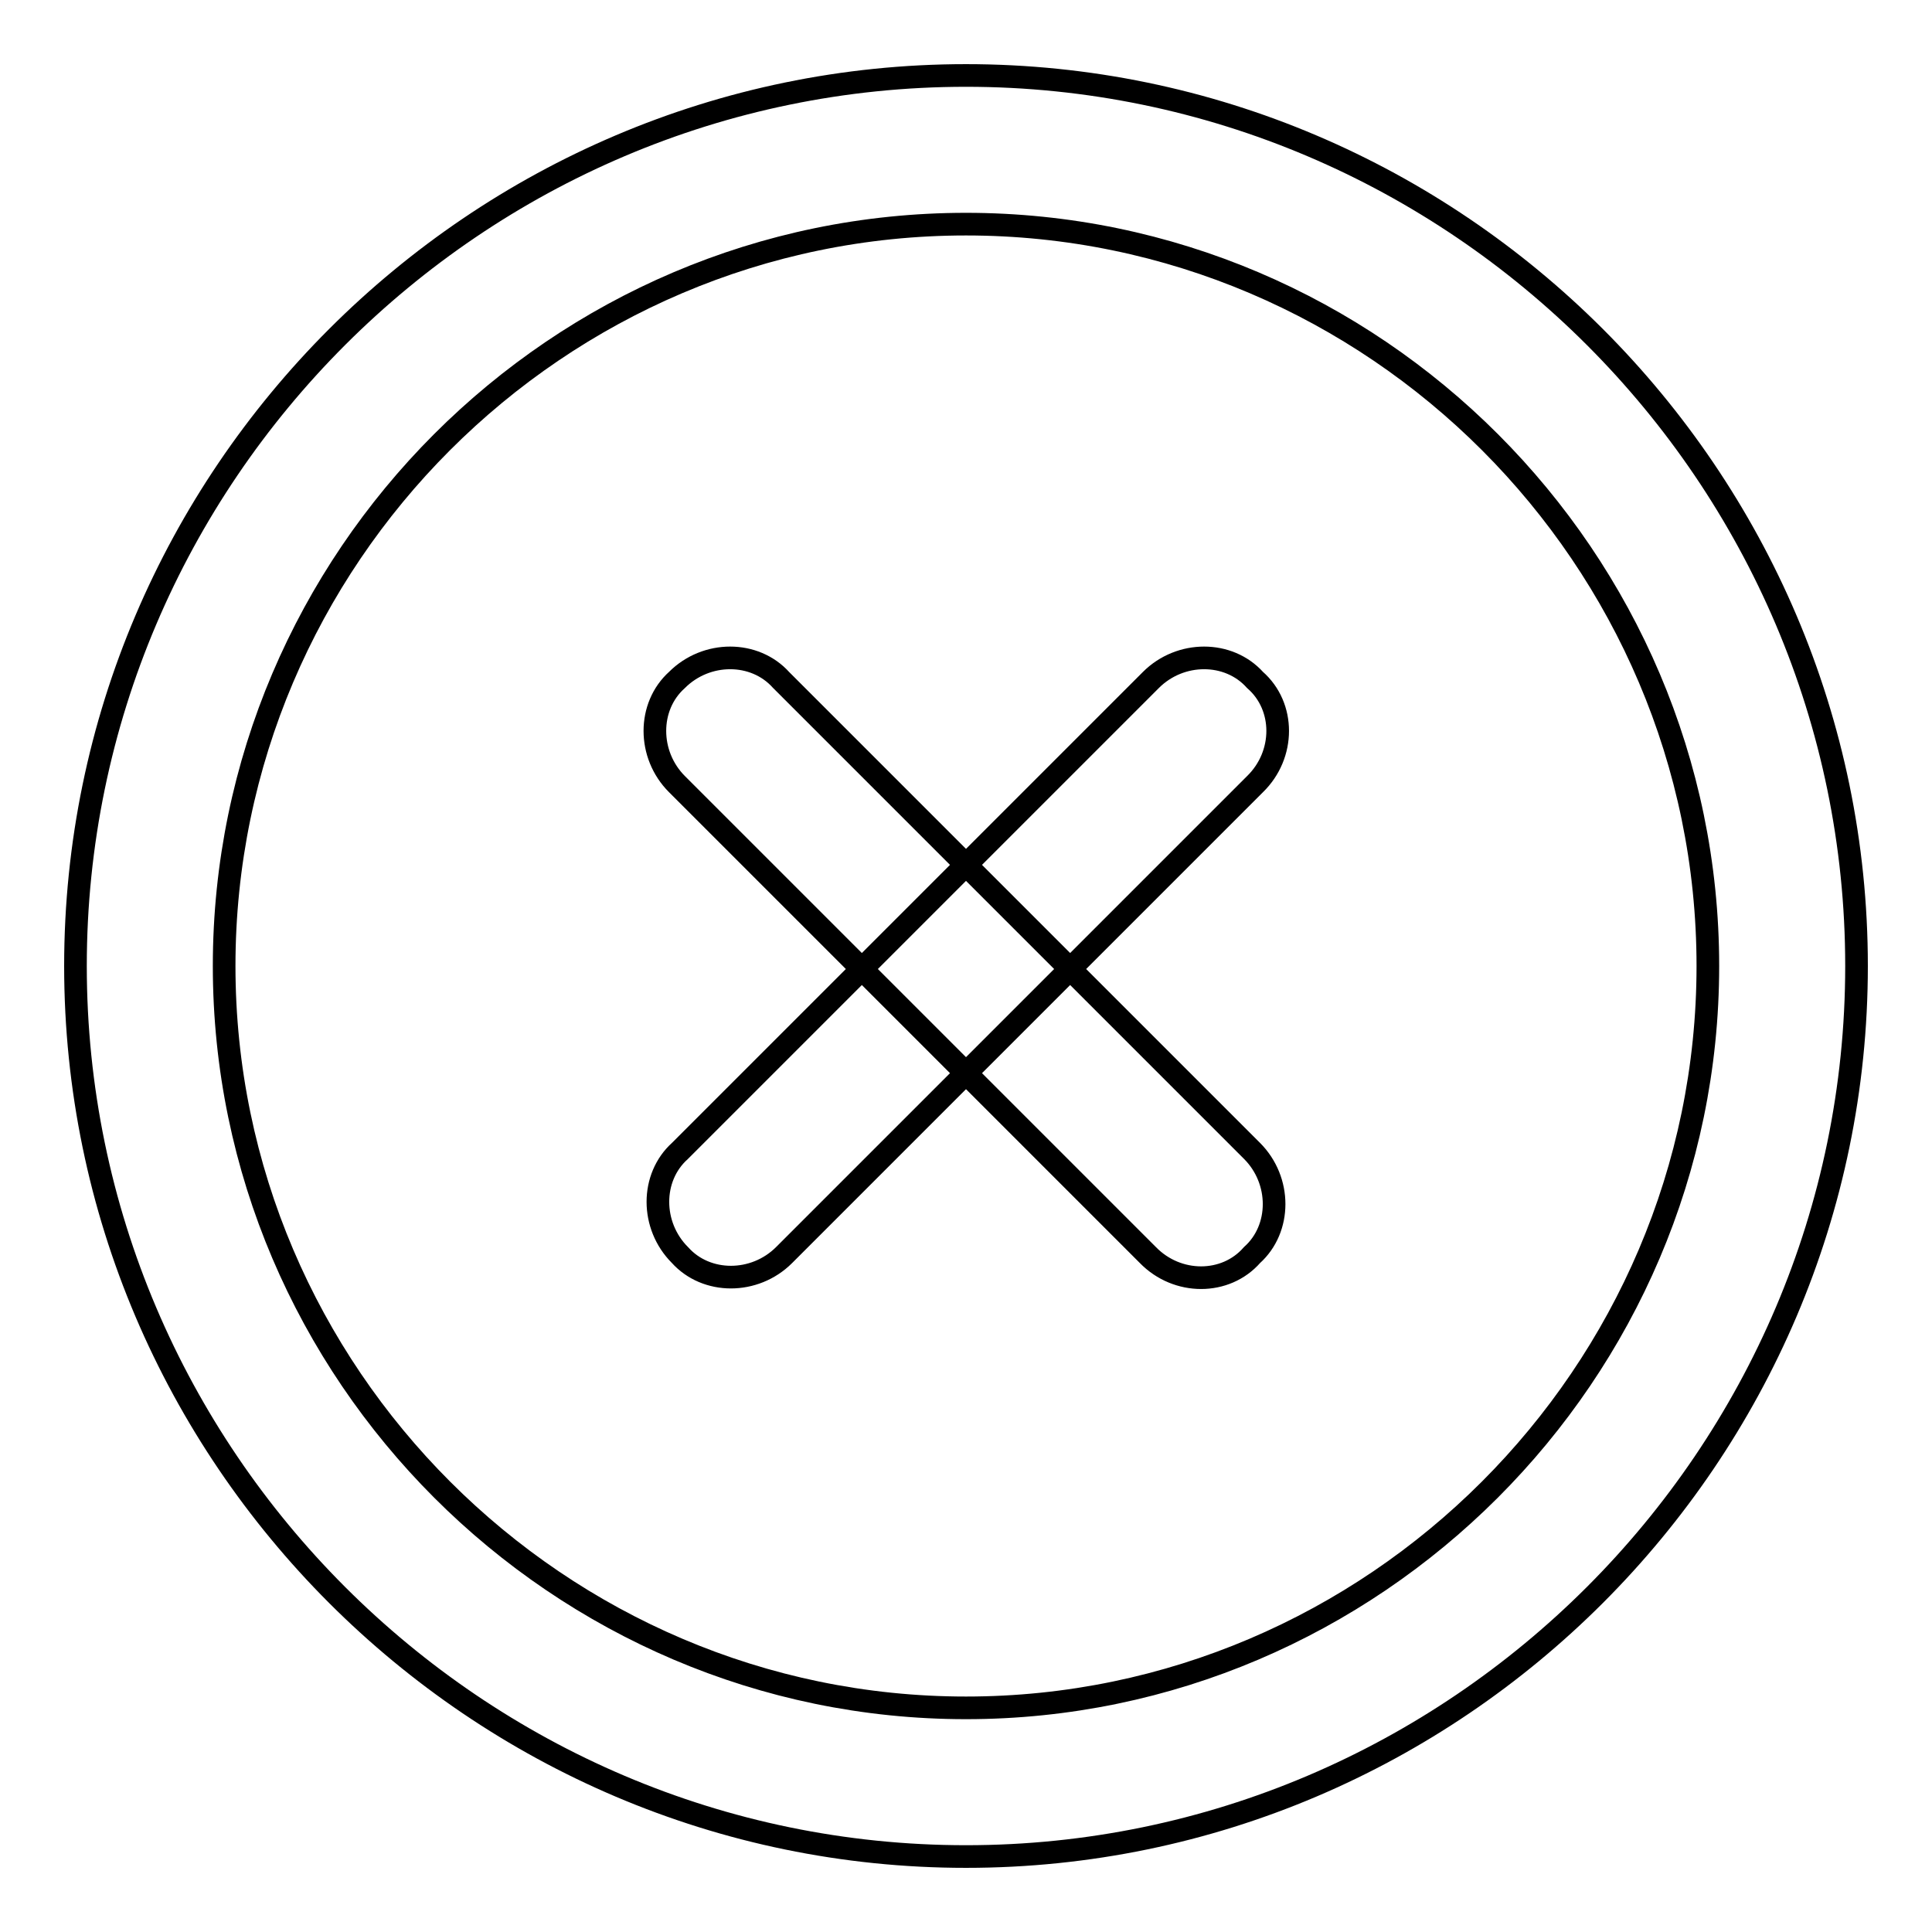 <?xml version="1.0" encoding="utf-8"?>
<!-- Svg Vector Icons : http://www.onlinewebfonts.com/icon -->
<!DOCTYPE svg PUBLIC "-//W3C//DTD SVG 1.1//EN" "http://www.w3.org/Graphics/SVG/1.1/DTD/svg11.dtd">
<svg version="1.1" xmlns="http://www.w3.org/2000/svg" xmlns:xlink="http://www.w3.org/1999/xlink" x="0px" y="0px" viewBox="0 0 256 256" enable-background="new 0 0 256 256" xml:space="preserve">
<g> <path stroke-width="3" fill-opacity="0" stroke="#000000"  d="M152.1,166.3l-62.4-62.4c-3.9-3.9-3.9-10.3,0-13.8c3.9-3.9,10.3-3.9,13.8,0l62.4,62.4 c3.9,3.9,3.9,10.3,0,13.8C162.4,170.3,156,170.3,152.1,166.3z M166.3,103.9l-62.4,62.4c-3.9,3.9-10.3,3.9-13.8,0 c-3.9-3.9-3.9-10.3,0-13.8l62.4-62.4c3.9-3.9,10.3-3.9,13.8,0C170.3,93.6,170.3,100,166.3,103.9z M128,246 c-64.9,0-118-53.1-118-118C10,63.1,63.1,10,128,10c64.9,0,118,53.1,118,118C246,192.9,192.9,246,128,246z M128,29.7 c-54.1,0-98.3,44.3-98.3,98.3s44.3,98.3,98.3,98.3s98.3-44.3,98.3-98.3S182.1,29.7,128,29.7z"/></g>
</svg>